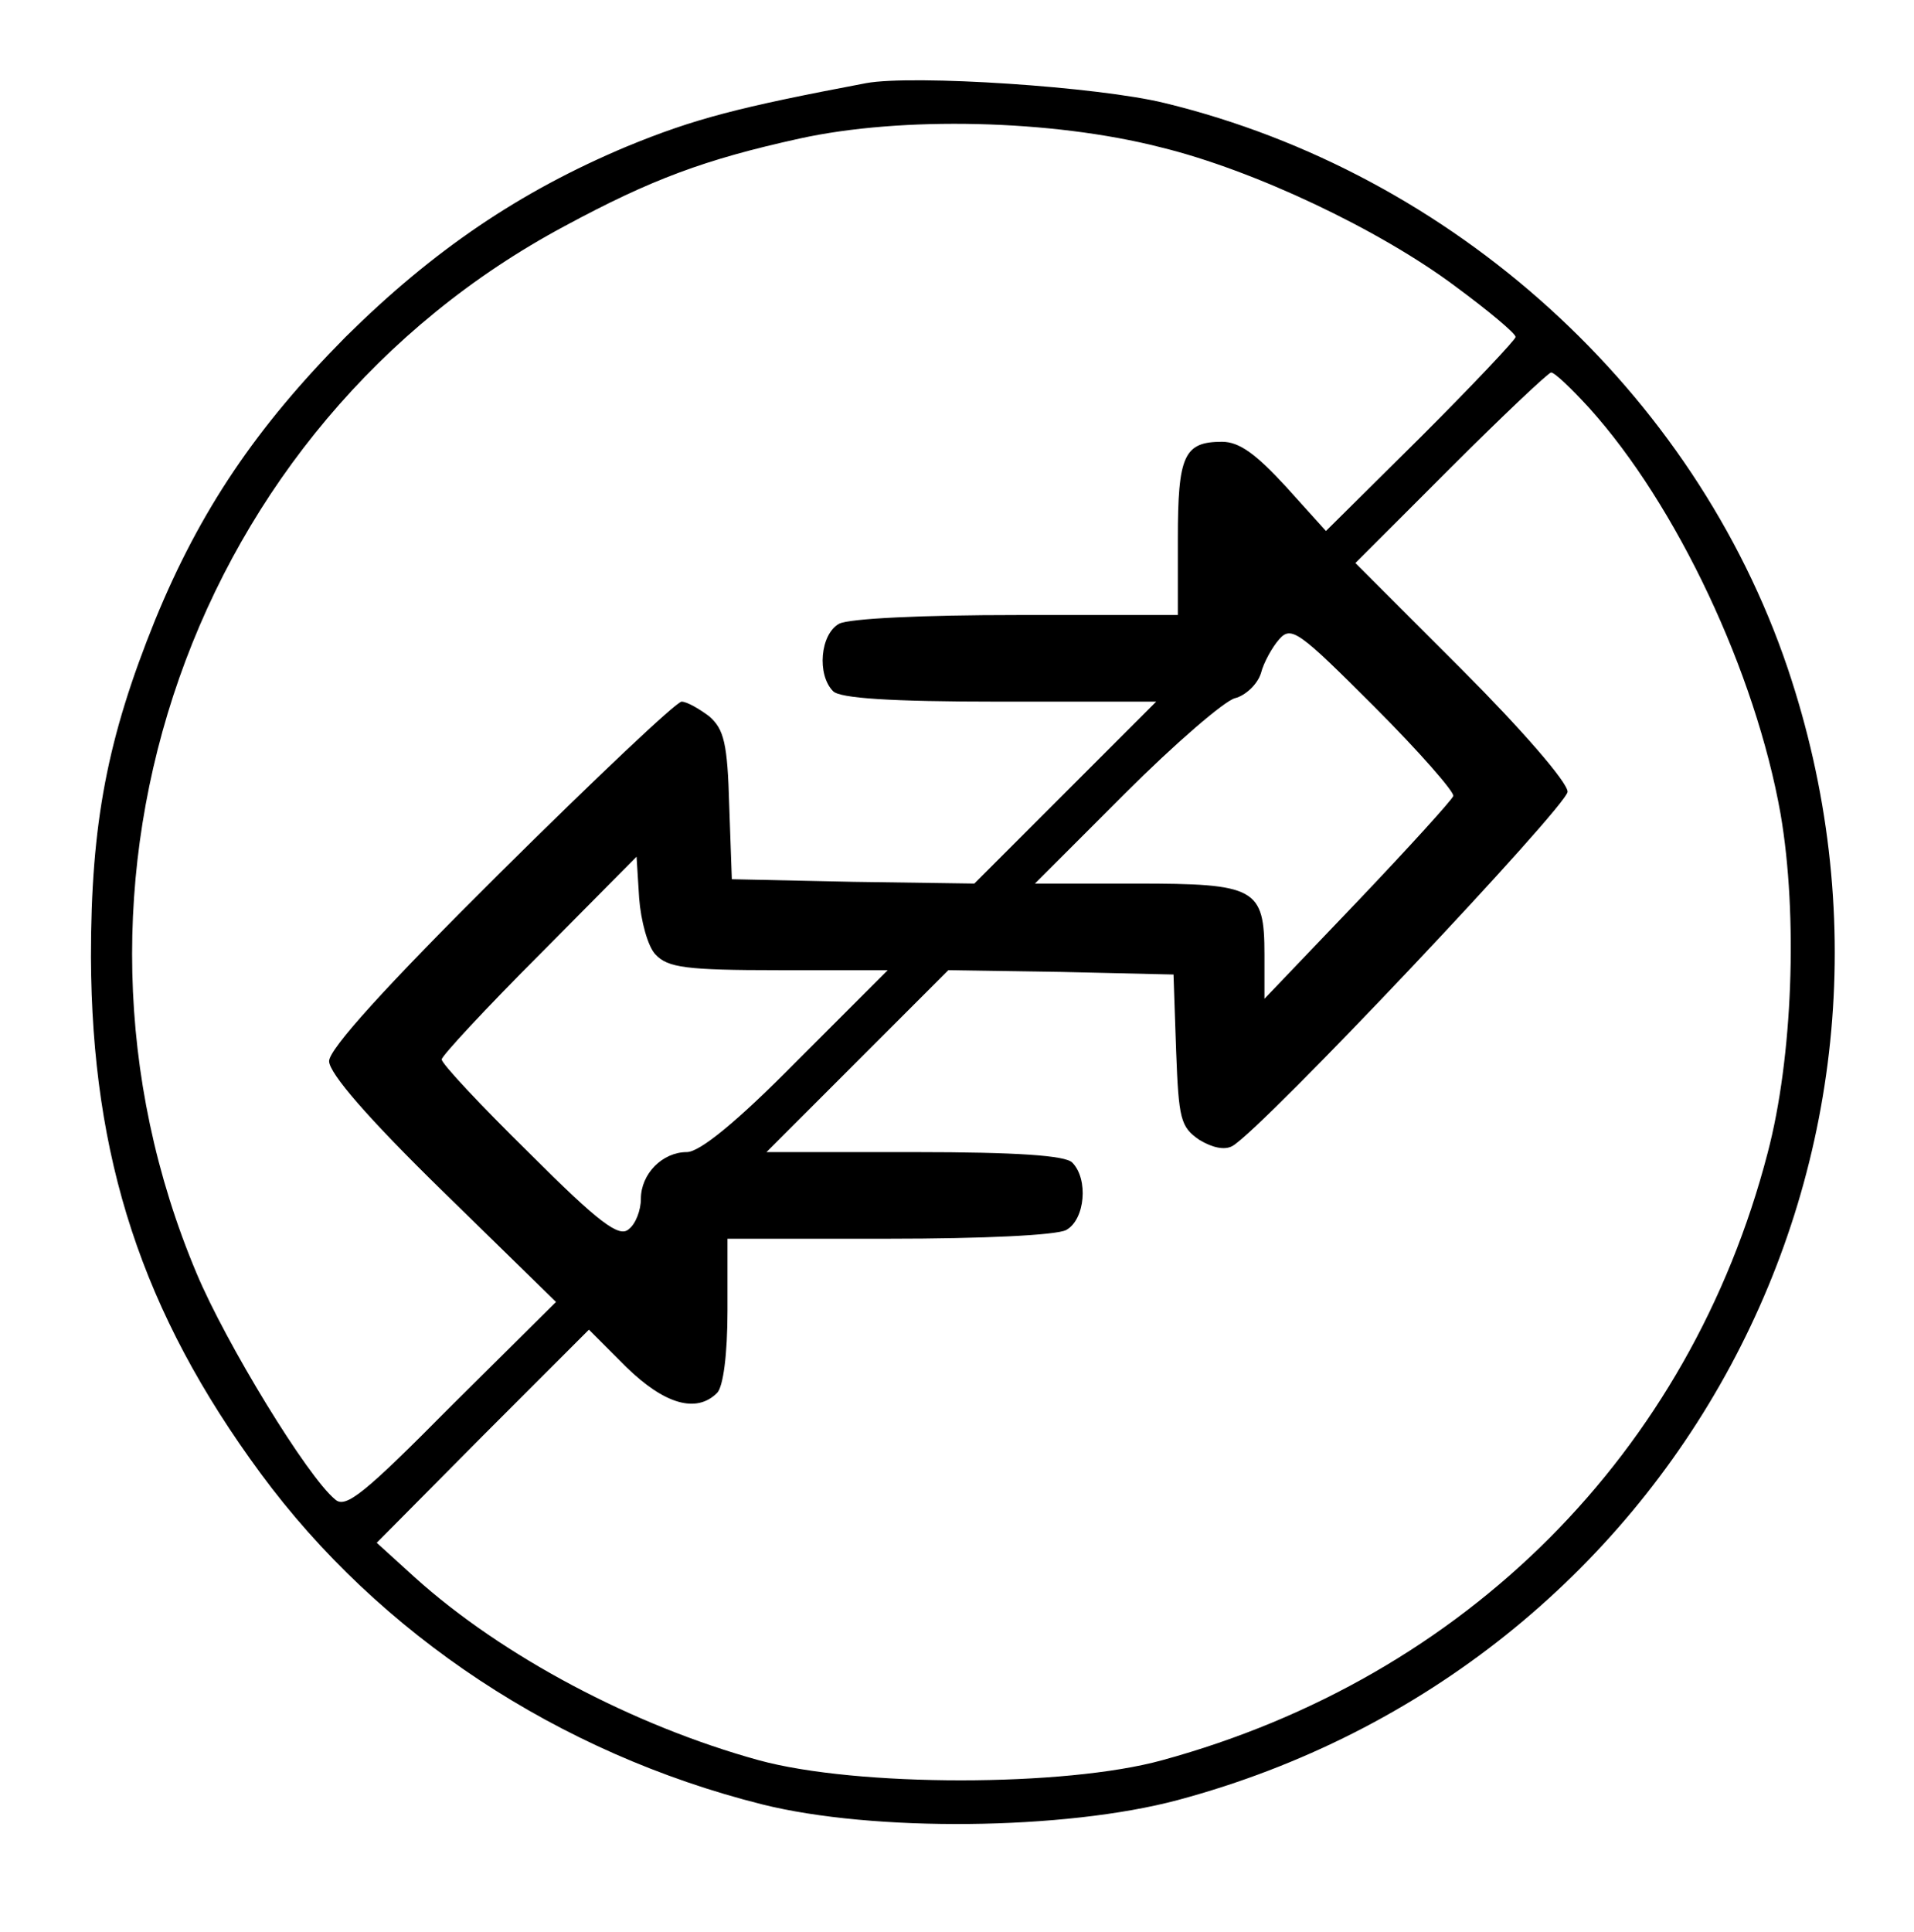 <?xml version="1.0" standalone="no"?>
<!DOCTYPE svg PUBLIC "-//W3C//DTD SVG 20010904//EN"
 "http://www.w3.org/TR/2001/REC-SVG-20010904/DTD/svg10.dtd">
<svg version="1.0" xmlns="http://www.w3.org/2000/svg"
 width="221pt" height="223pt" viewBox="0 0 221 223"
 preserveAspectRatio="xMidYMid meet">

<g transform="translate(0,223) scale(0.1,-0.1)"
fill="#000000" stroke="none">
<path d="M1000 2134 c-148 -28 -198 -41 -276 -73 -124 -52 -224 -120 -325
-220 -103 -104 -168 -200 -220 -327 -55 -136 -74 -234 -74 -389 1 -232 59
-410 196 -596 137 -186 344 -323 579 -382 128 -32 349 -30 480 5 574 154 893
747 704 1307 -108 319 -386 571 -719 652 -77 19 -291 33 -345 23z m340 -74
c107 -26 253 -95 341 -161 38 -28 69 -54 69 -58 0 -3 -49 -55 -109 -115 l-110
-109 -46 51 c-35 38 -54 52 -74 52 -44 0 -51 -16 -51 -112 l0 -88 -186 0
c-109 0 -193 -4 -205 -10 -22 -12 -26 -59 -7 -78 8 -8 65 -12 192 -12 l181 0
-105 -105 -105 -105 -140 2 -140 3 -3 85 c-2 72 -6 88 -23 103 -12 9 -26 17
-32 17 -6 0 -100 -89 -209 -197 -133 -132 -198 -204 -198 -218 0 -14 45 -66
131 -150 l131 -128 -121 -120 c-100 -101 -122 -119 -134 -108 -32 26 -126 180
-160 261 -190 451 -5 979 425 1209 100 54 162 77 271 101 118 26 292 22 417
-10z m495 -301 c101 -112 192 -305 221 -469 20 -117 14 -281 -15 -391 -90
-346 -348 -605 -699 -701 -112 -31 -353 -31 -466 0 -145 40 -296 120 -397 211
l-44 40 122 123 123 123 43 -43 c44 -43 81 -54 105 -30 7 7 12 44 12 95 l0 83
186 0 c109 0 193 4 205 10 22 12 26 59 7 78 -8 8 -63 12 -182 12 l-171 0 105
105 105 105 130 -2 130 -3 3 -88 c3 -79 5 -88 27 -103 15 -9 29 -12 38 -7 35
20 387 393 387 409 0 11 -54 73 -122 141 l-123 123 110 110 c60 60 113 110
116 110 4 0 23 -18 44 -41z m-157 -448 c-2 -5 -51 -59 -110 -121 l-108 -113 0
51 c0 77 -10 82 -148 82 l-117 0 104 104 c58 58 115 107 127 110 12 3 26 16
30 29 3 12 13 30 21 39 14 16 23 9 110 -78 52 -52 93 -99 91 -103z m-921 -183
c14 -15 35 -18 142 -18 l126 0 -105 -105 c-69 -70 -112 -105 -127 -105 -28 0
-53 -25 -53 -54 0 -13 -6 -29 -14 -35 -11 -10 -34 7 -115 88 -56 55 -101 103
-101 108 0 4 51 59 113 121 l112 113 3 -48 c2 -26 10 -56 19 -65z"/>
</g>
</svg>
